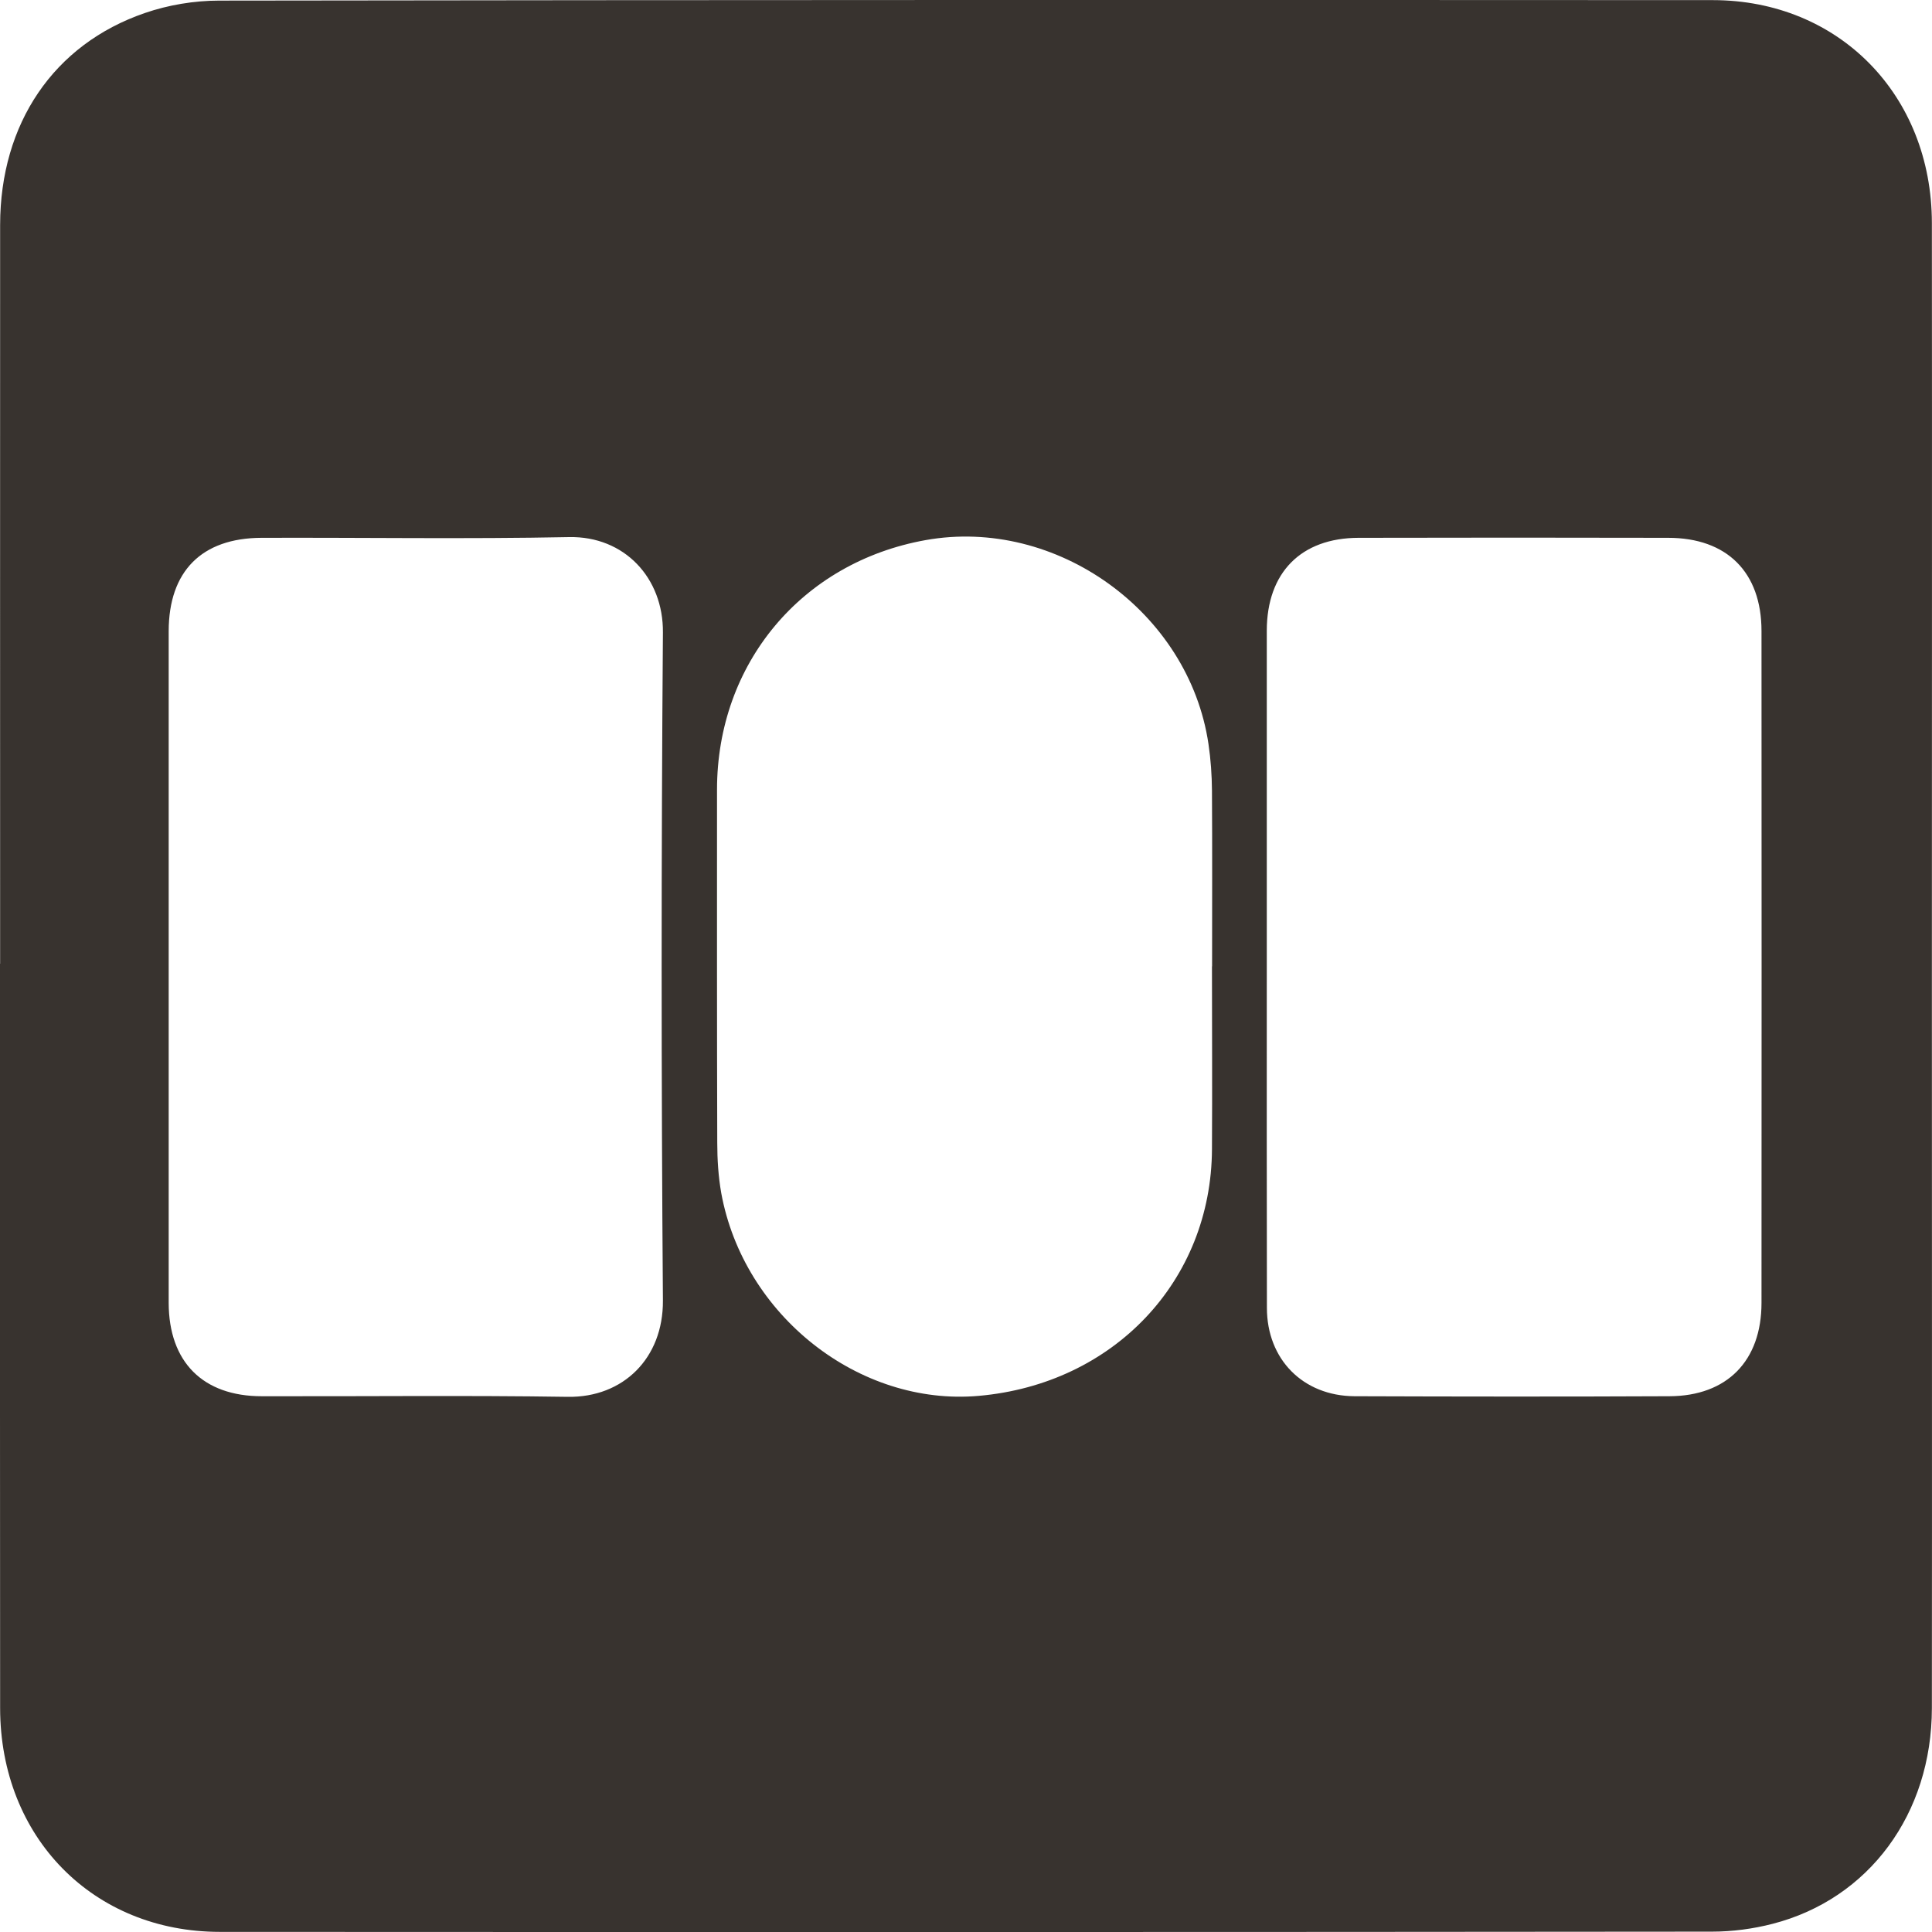 <svg width="16" height="16" viewBox="0 0 16 16" fill="none" xmlns="http://www.w3.org/2000/svg">
<g clip-path="url(#clip0_2038_386)">
<path d="M0.001 7.981C0.001 5.942 9.18882e-05 3.902 0.001 1.862C0.002 1.024 0.443 0.368 1.199 0.108C1.393 0.041 1.609 0.005 1.815 0.005C5.938 -0.001 10.062 -0.001 14.186 0.001C15.228 0.002 15.998 0.786 15.999 1.847C16.001 3.947 15.999 6.047 15.999 8.146C15.999 10.146 16.001 12.146 15.999 14.146C15.998 15.021 15.479 15.726 14.681 15.932C14.519 15.974 14.346 15.997 14.178 15.997C10.059 16.001 5.94 16.001 1.822 15.999C0.771 15.999 0.002 15.216 0.001 14.146C-0.001 12.091 0 10.036 0 7.981L0.001 7.981ZM10.491 7.997C10.491 8.941 10.49 9.886 10.492 10.831C10.492 11.257 10.79 11.56 11.217 11.563C12.087 11.566 12.956 11.567 13.826 11.563C14.303 11.561 14.588 11.27 14.588 10.79C14.589 8.936 14.589 7.081 14.588 5.226C14.588 4.739 14.302 4.454 13.815 4.454C12.96 4.452 12.105 4.452 11.251 4.454C10.774 4.455 10.492 4.742 10.491 5.222C10.491 6.147 10.491 7.072 10.491 7.997H10.491ZM1.397 8C1.397 8.93 1.397 9.86 1.397 10.79C1.398 11.279 1.68 11.563 2.168 11.563C3.013 11.565 3.858 11.555 4.702 11.568C5.161 11.575 5.493 11.248 5.49 10.771C5.476 8.927 5.476 7.082 5.49 5.238C5.494 4.786 5.171 4.439 4.713 4.448C3.864 4.465 3.014 4.451 2.165 4.454C1.669 4.456 1.398 4.732 1.397 5.226C1.397 6.151 1.397 7.076 1.397 8.001V8ZM10.038 8.003C10.038 7.518 10.04 7.033 10.037 6.549C10.036 6.419 10.027 6.289 10.008 6.161C9.846 5.068 8.748 4.279 7.665 4.473C6.639 4.657 5.938 5.496 5.938 6.54C5.938 7.514 5.937 8.488 5.94 9.463C5.94 9.602 5.949 9.744 5.973 9.88C6.158 10.895 7.115 11.647 8.105 11.56C9.223 11.462 10.032 10.608 10.037 9.517C10.04 9.012 10.037 8.508 10.037 8.003L10.038 8.003Z" fill="#38332F"/>
</g>
<defs>
<clipPath id="clip0_2038_386">
<rect width="16" height="16" fill="white"/>
</clipPath>
</defs>
</svg>
